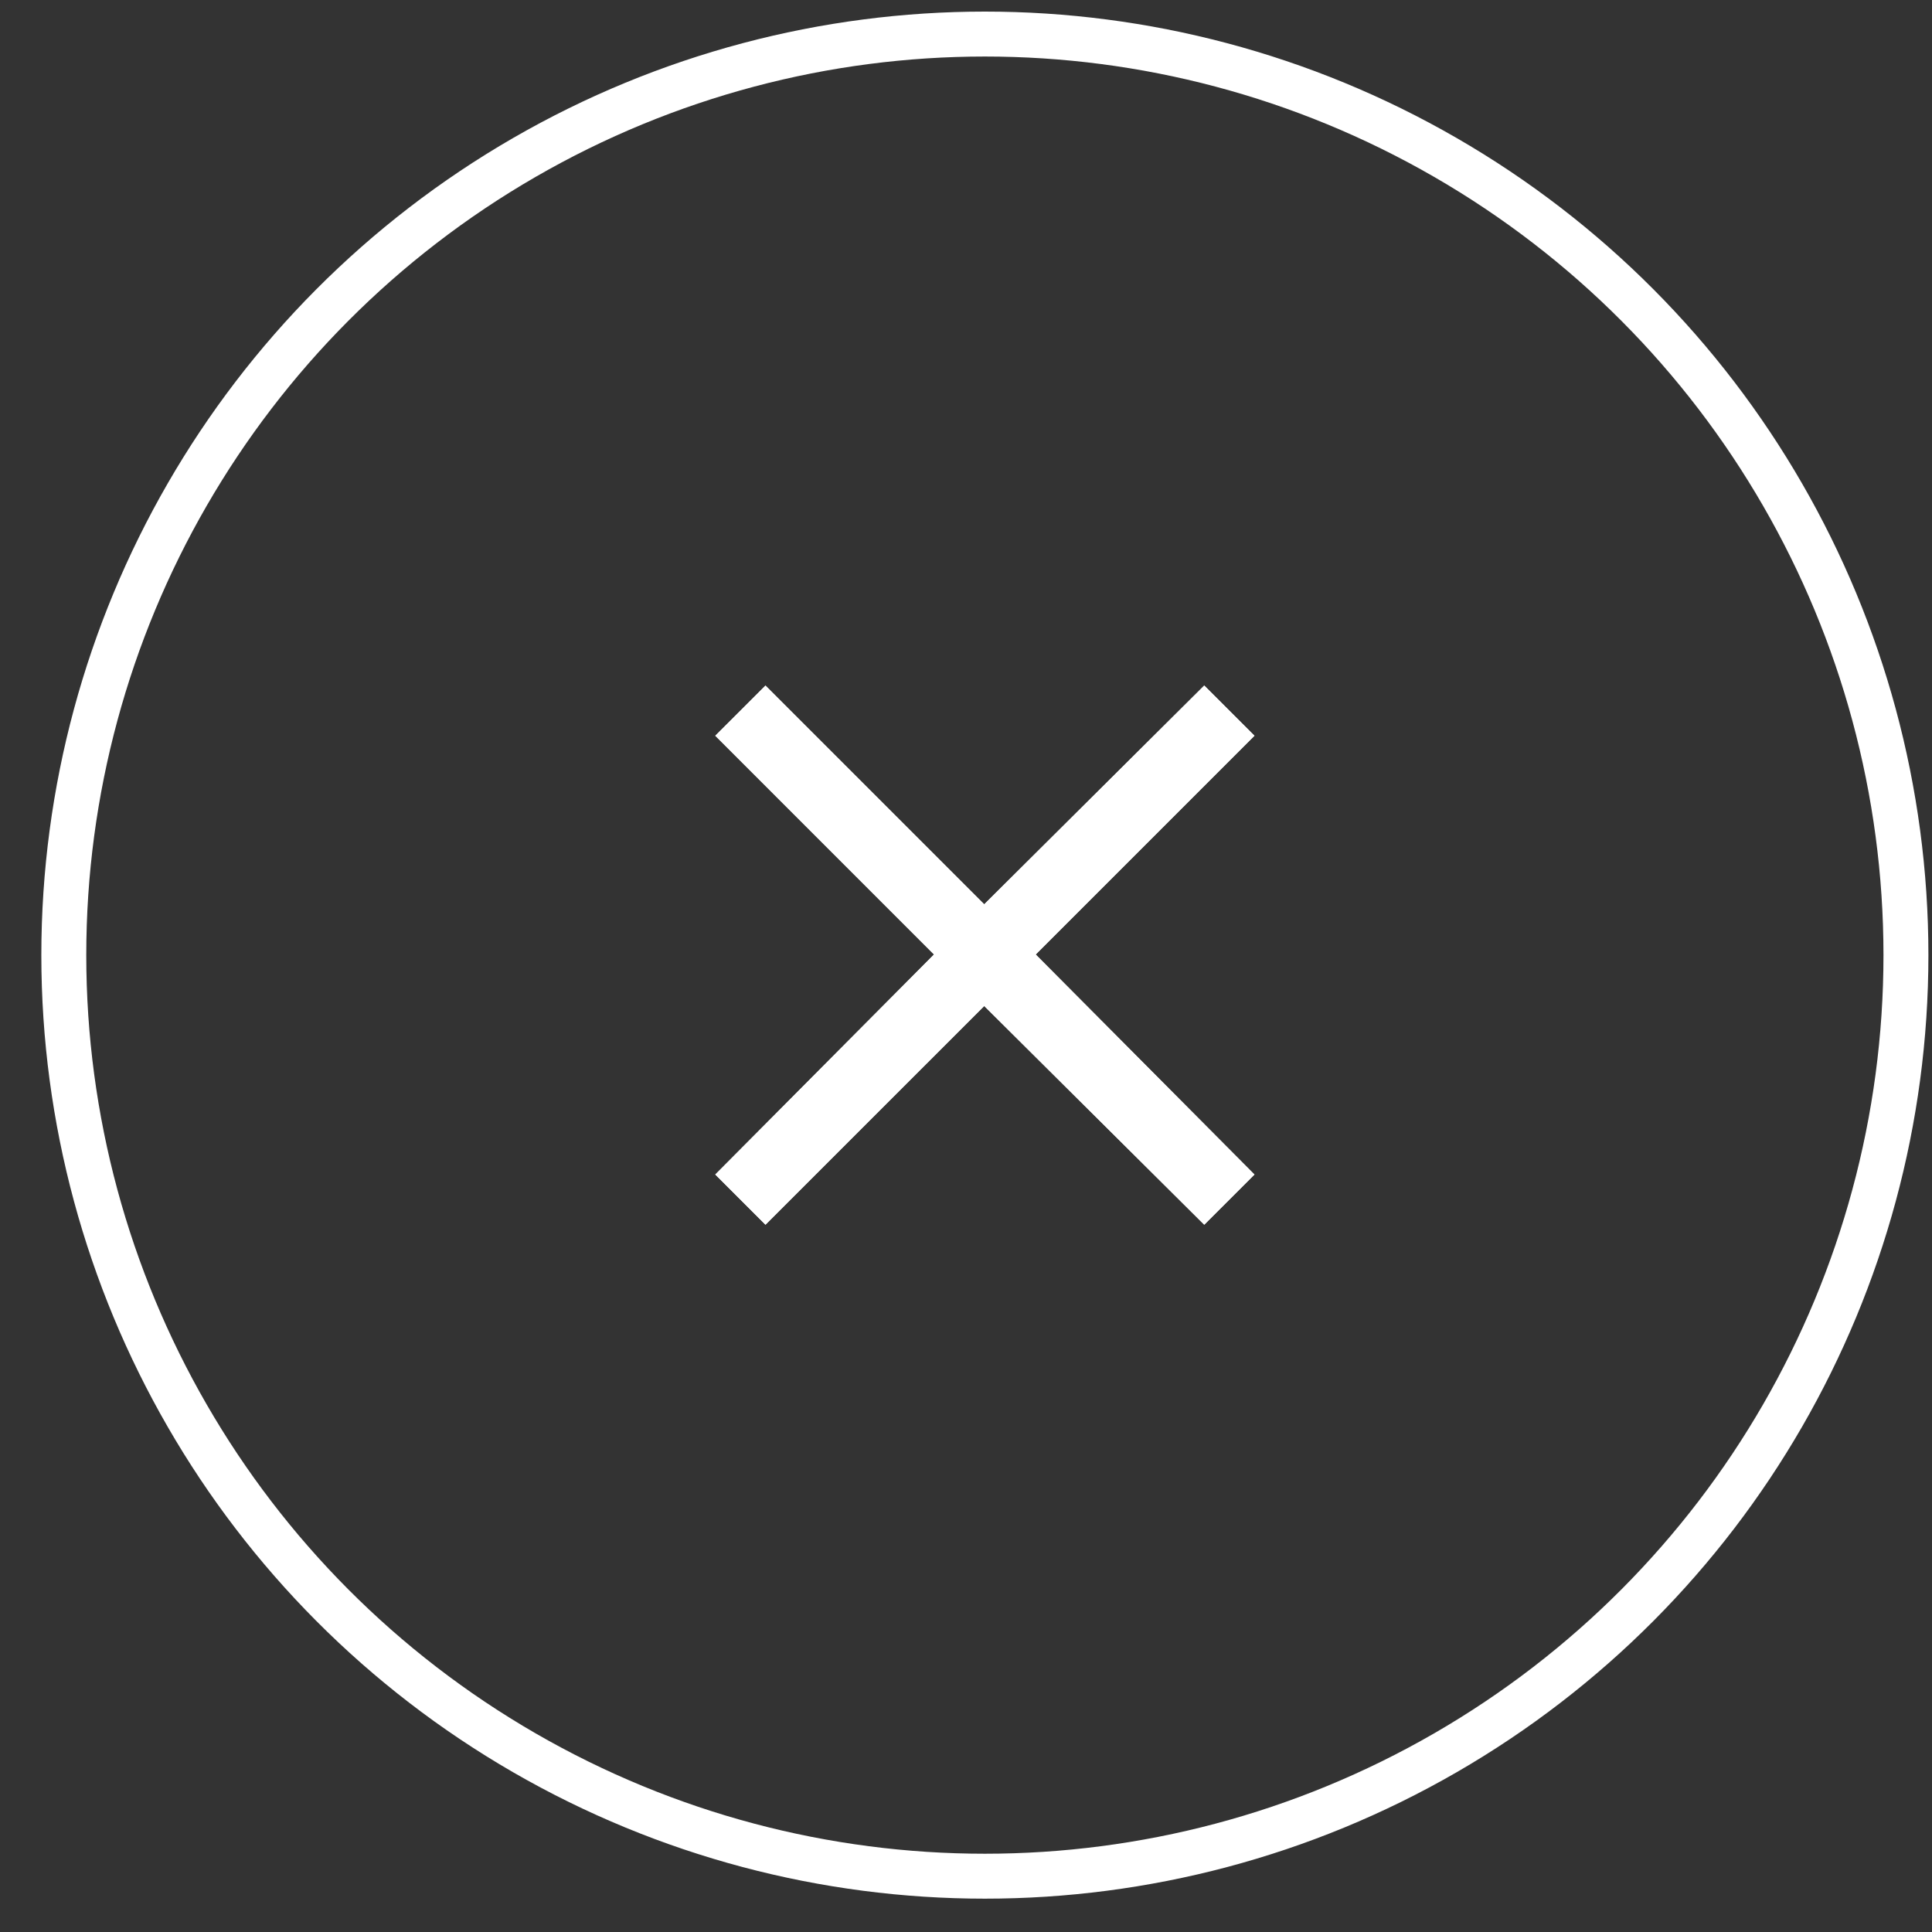 <svg width="43" height="43" viewBox="0 0 43 43" fill="none" xmlns="http://www.w3.org/2000/svg">
<rect x="0" y="0" width="43" height="43" fill="#333333" stroke="none"/>
<circle cx="21.92" cy="21.258" r="20.5" stroke="white"/>
<path d="M15.92 16.375L17.037 15.258L21.906 20.127L26.803 15.258L27.92 16.375L23.051 21.244L27.92 26.141L26.803 27.258L21.906 22.39L17.037 27.258L15.92 26.141L20.788 21.244L15.92 16.375Z" fill="white"/>
<path d="M21.976 20.198L26.802 15.399L27.779 16.375L22.981 21.173L22.91 21.244L22.98 21.314L27.779 26.141L26.802 27.117L21.976 22.319L21.905 22.249L21.835 22.319L17.037 27.117L16.061 26.141L20.859 21.314L20.93 21.244L20.859 21.173L16.061 16.375L17.037 15.4L21.835 20.198L21.905 20.268L21.976 20.198Z" stroke="white" stroke-width="0.2"/>
</svg>
